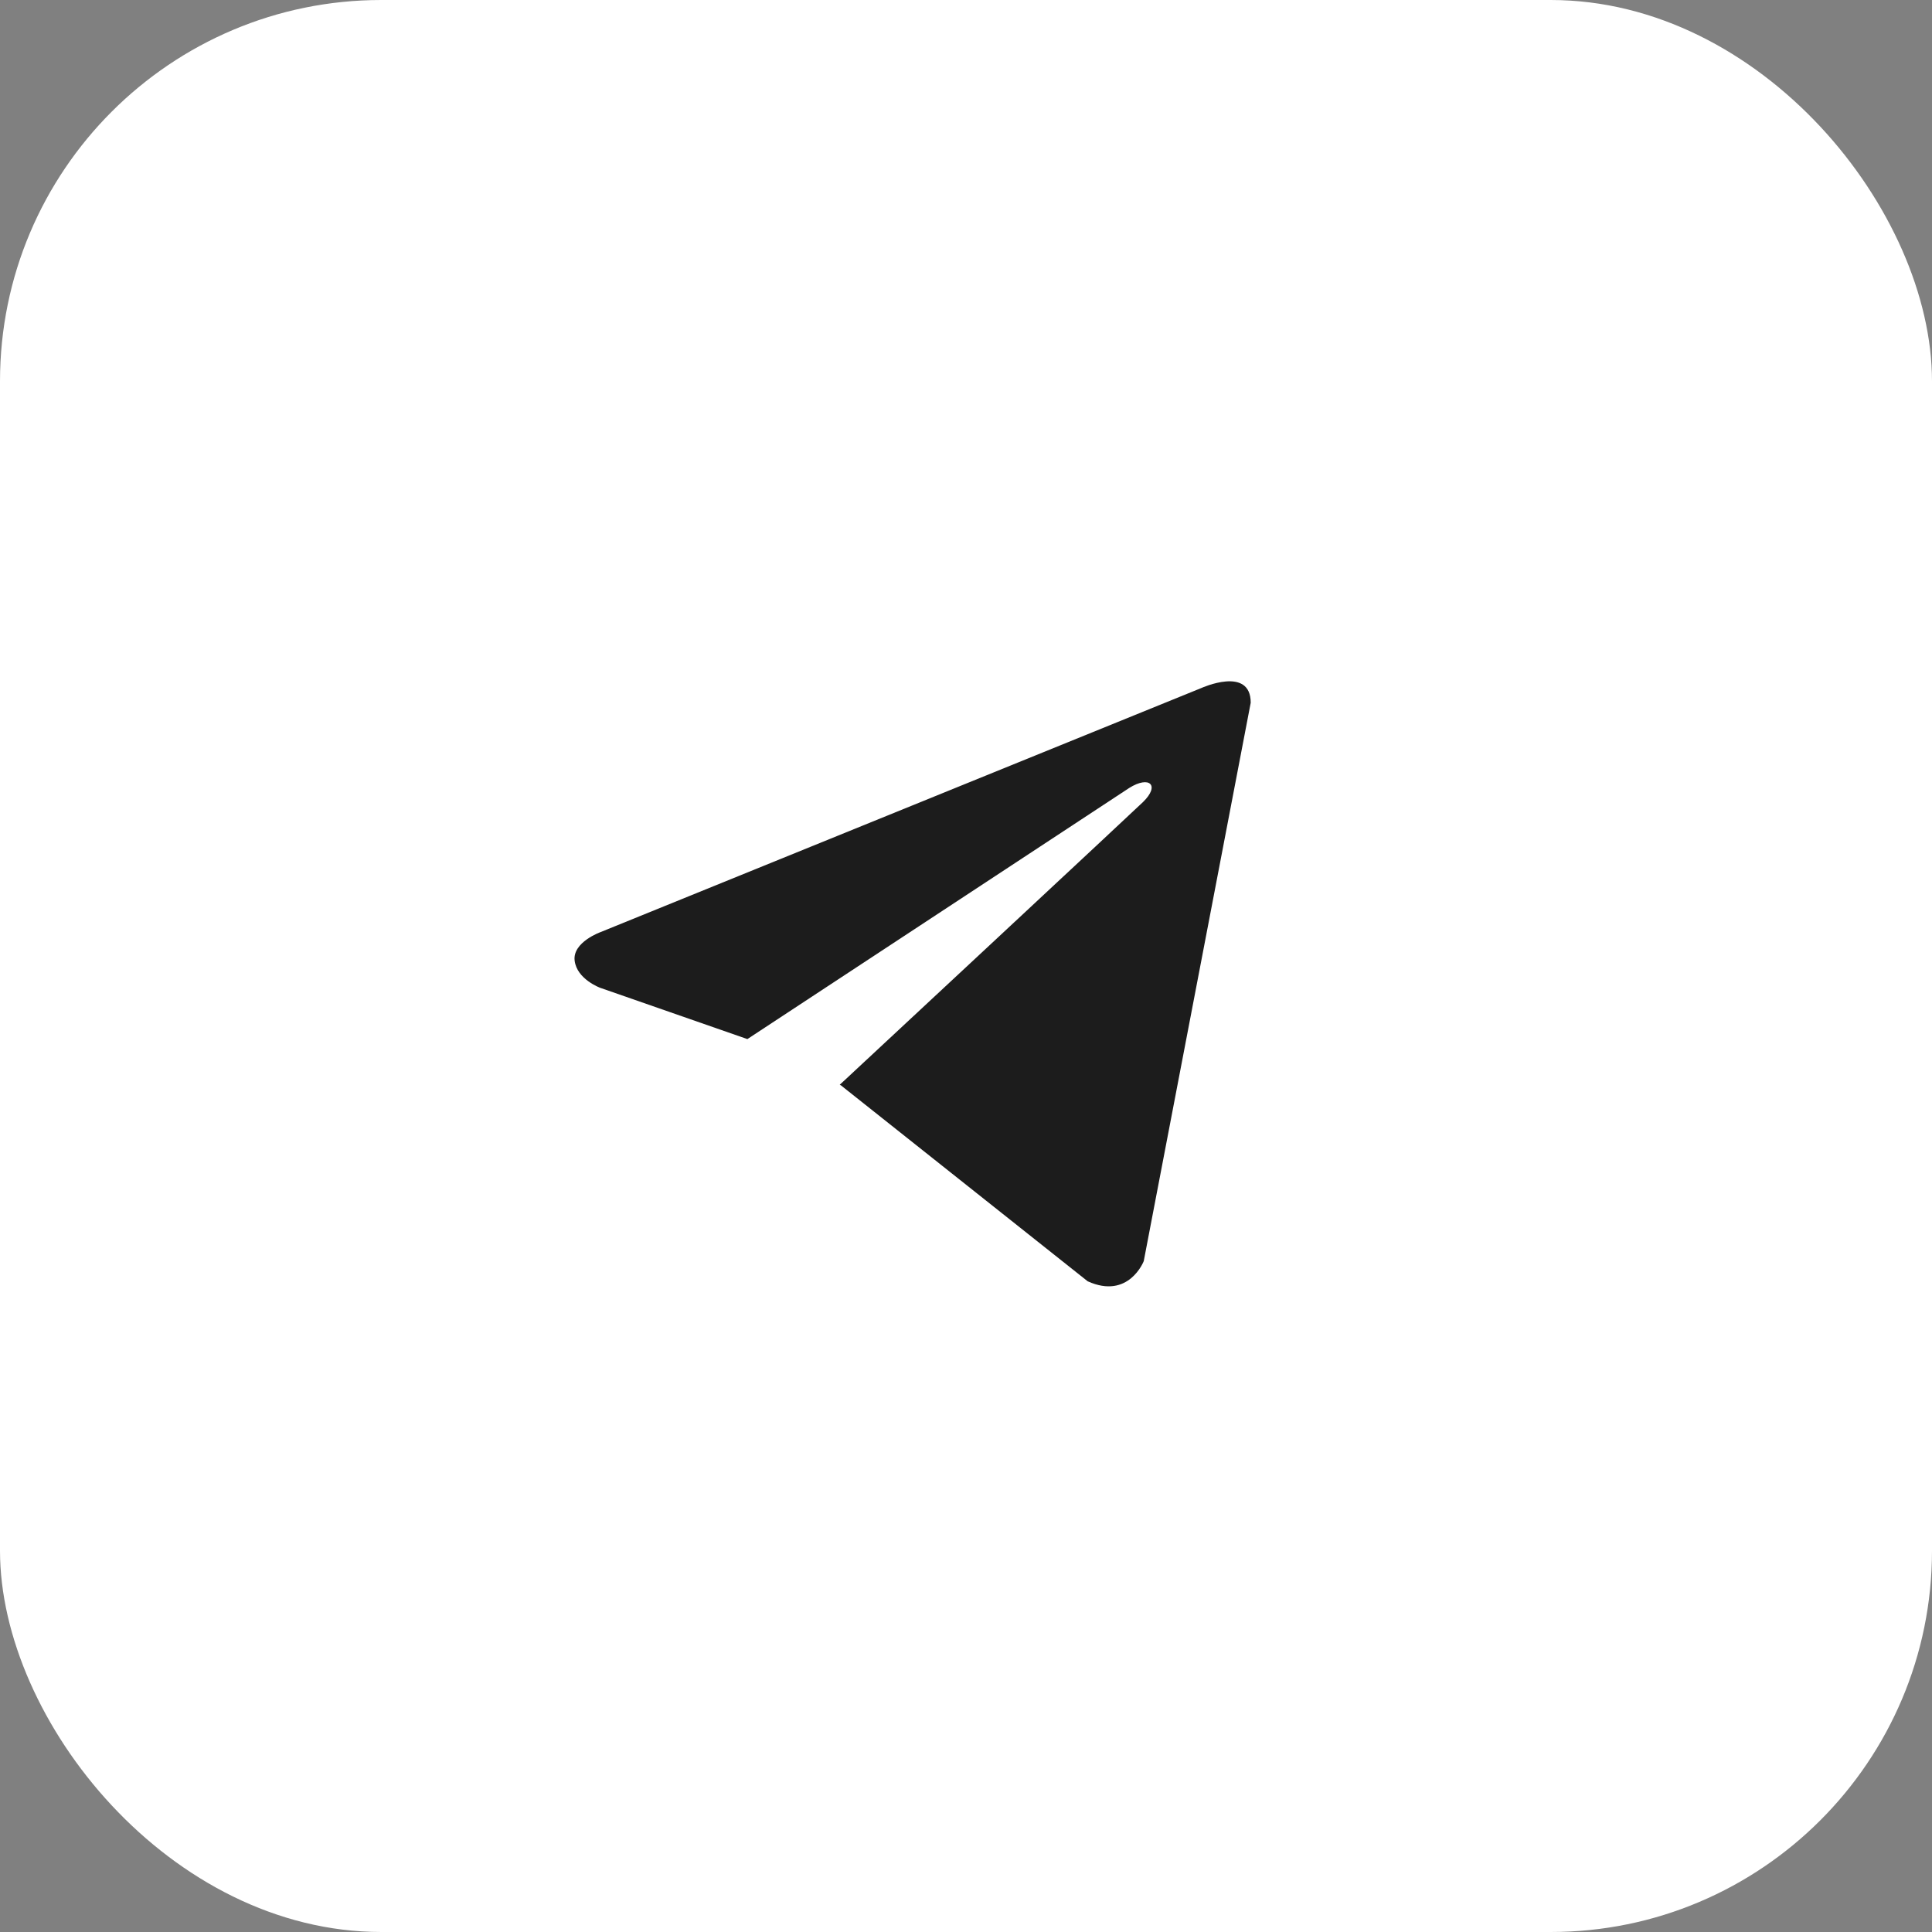 <svg width="76" height="76" viewBox="0 0 76 76" fill="none" xmlns="http://www.w3.org/2000/svg">
<rect x="0" y="0" width="76" height="76" fill="#808080" stroke="none"/>
<rect width="76" height="76" rx="15" fill="white"/>
<path d="M49.2 27.644L44.992 49.61C44.992 49.61 44.404 51.133 42.787 50.403L33.078 42.694L33.033 42.672C34.345 41.452 44.514 31.985 44.958 31.555C45.646 30.891 45.219 30.495 44.42 30.997L29.4 40.875L23.605 38.856C23.605 38.856 22.693 38.52 22.605 37.789C22.516 37.058 23.635 36.662 23.635 36.662L47.258 27.065C47.258 27.065 49.2 26.182 49.2 27.644Z" fill="#1C1C1C"/>
</svg>
